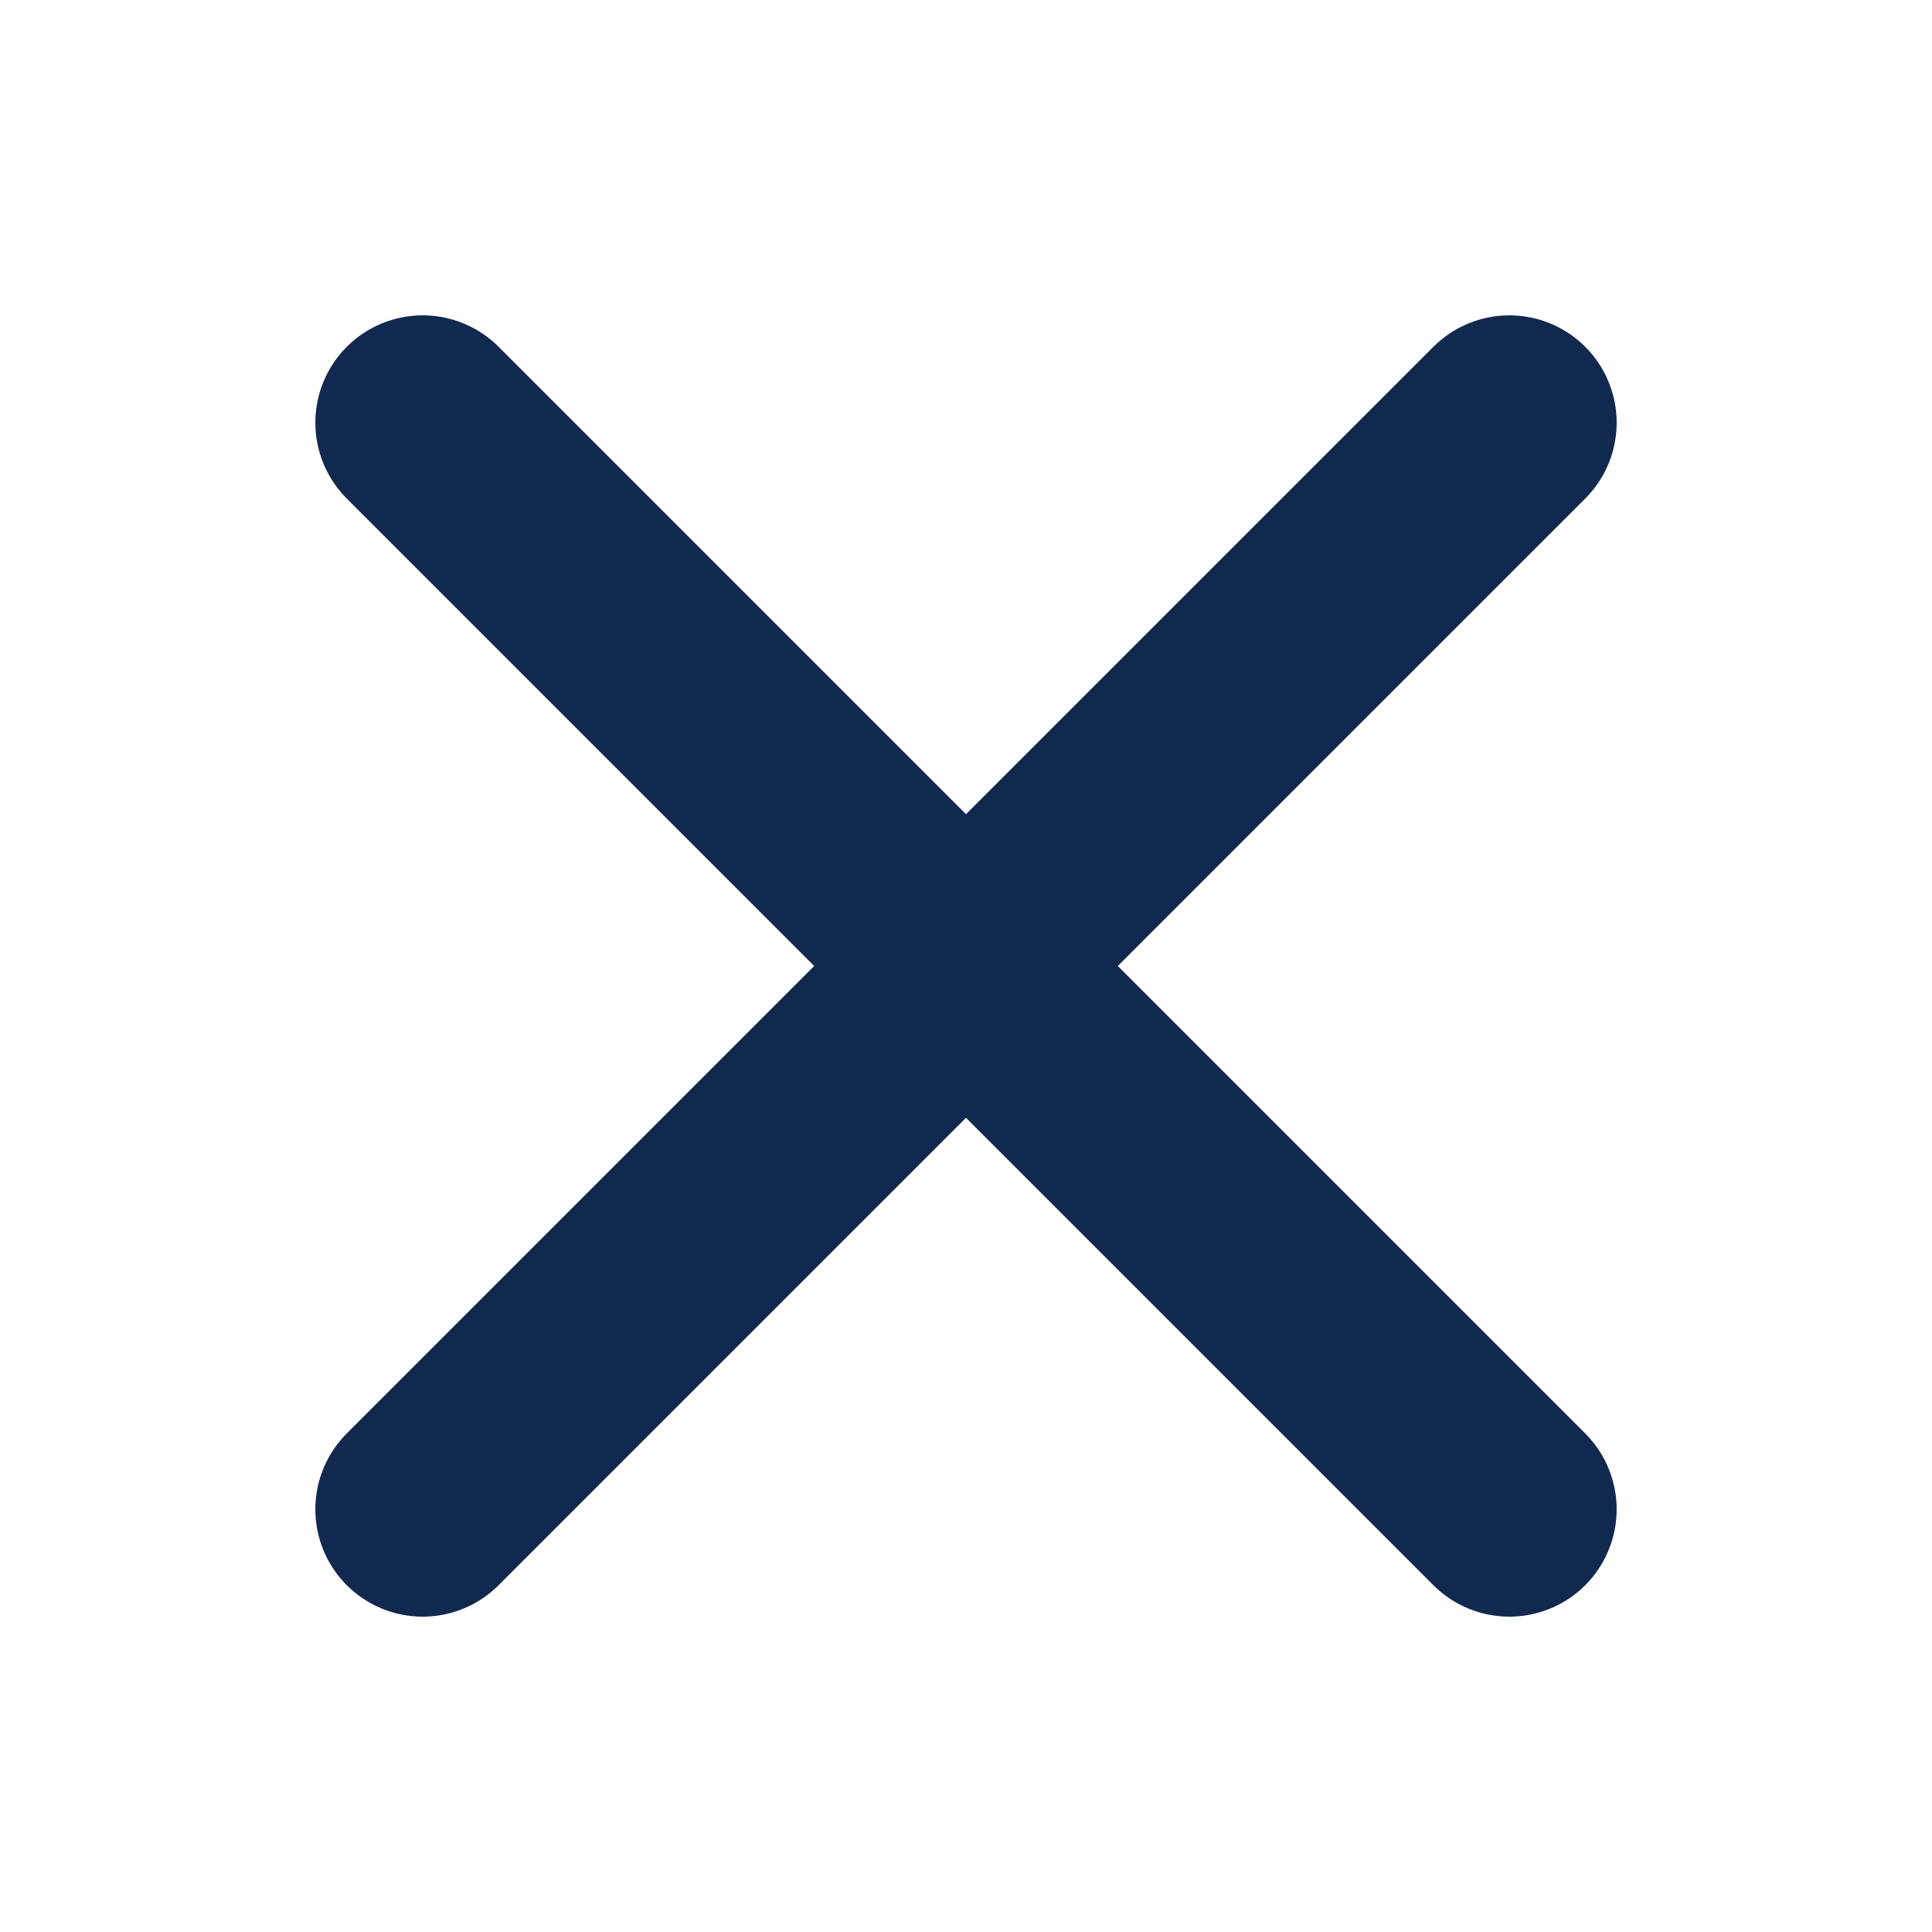<svg width="18" height="18" viewBox="0 0 18 18" fill="none" xmlns="http://www.w3.org/2000/svg">
<path d="M14.062 3.938L3.938 14.062" stroke="#11294F" stroke-width="2" stroke-linecap="round" stroke-linejoin="round"/>
<path d="M14.062 14.062L3.938 3.938" stroke="#11294F" stroke-width="2" stroke-linecap="round" stroke-linejoin="round"/>
</svg>

